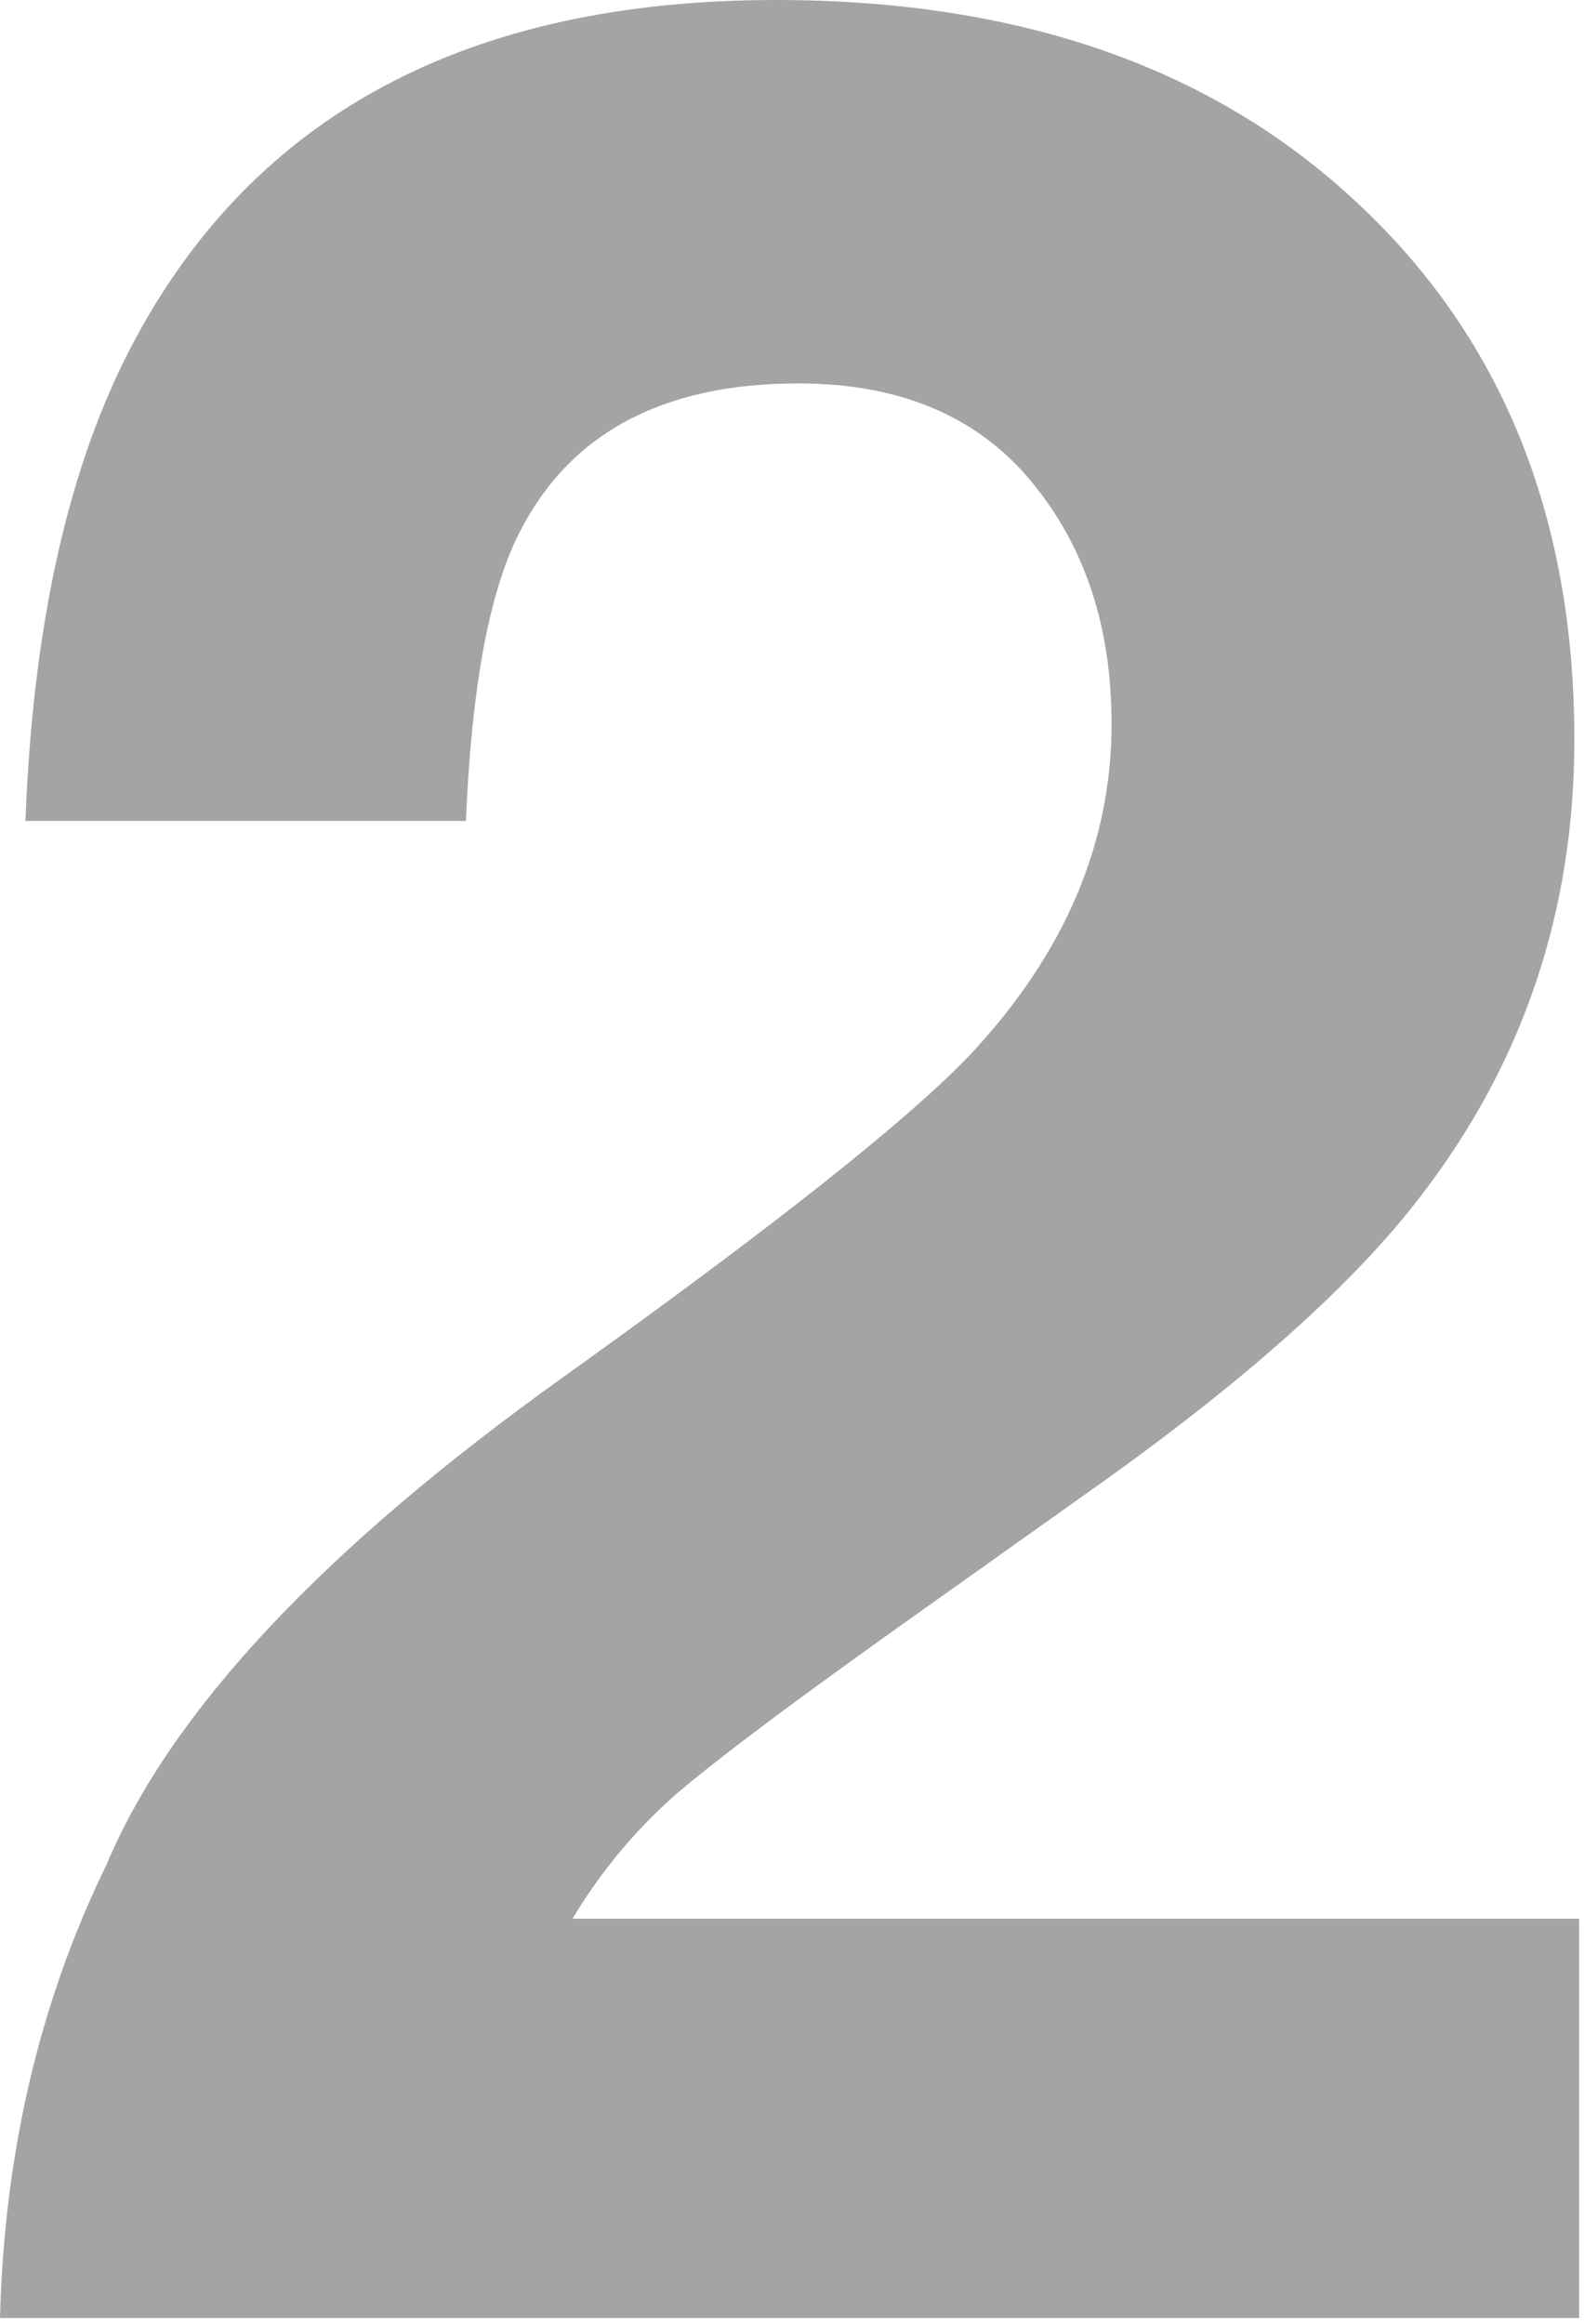<?xml version="1.0" encoding="UTF-8"?> <svg xmlns="http://www.w3.org/2000/svg" width="73" height="107" viewBox="0 0 73 107" fill="none"><path d="M47.461 22.119C44.971 19.141 41.406 17.651 36.768 17.651C30.42 17.651 26.099 20.02 23.804 24.756C22.485 27.49 21.704 31.836 21.46 37.793H1.172C1.514 28.76 3.149 21.46 6.079 15.894C11.646 5.298 21.533 0 35.742 0C46.973 0 55.908 3.125 62.549 9.375C69.189 15.576 72.51 23.804 72.51 34.058C72.51 41.919 70.166 48.901 65.478 55.005C62.402 59.058 57.349 63.574 50.317 68.555L41.968 74.487C36.743 78.198 33.154 80.884 31.201 82.544C29.297 84.204 27.686 86.133 26.367 88.33H72.73V106.714H0C0.195 99.097 1.831 92.139 4.907 85.84C7.886 78.76 14.917 71.265 26.001 63.355C35.62 56.47 41.846 51.538 44.678 48.56C49.023 43.921 51.196 38.843 51.196 33.325C51.196 28.833 49.951 25.098 47.461 22.119Z" fill="#373737" fill-opacity="0.45"></path></svg> 